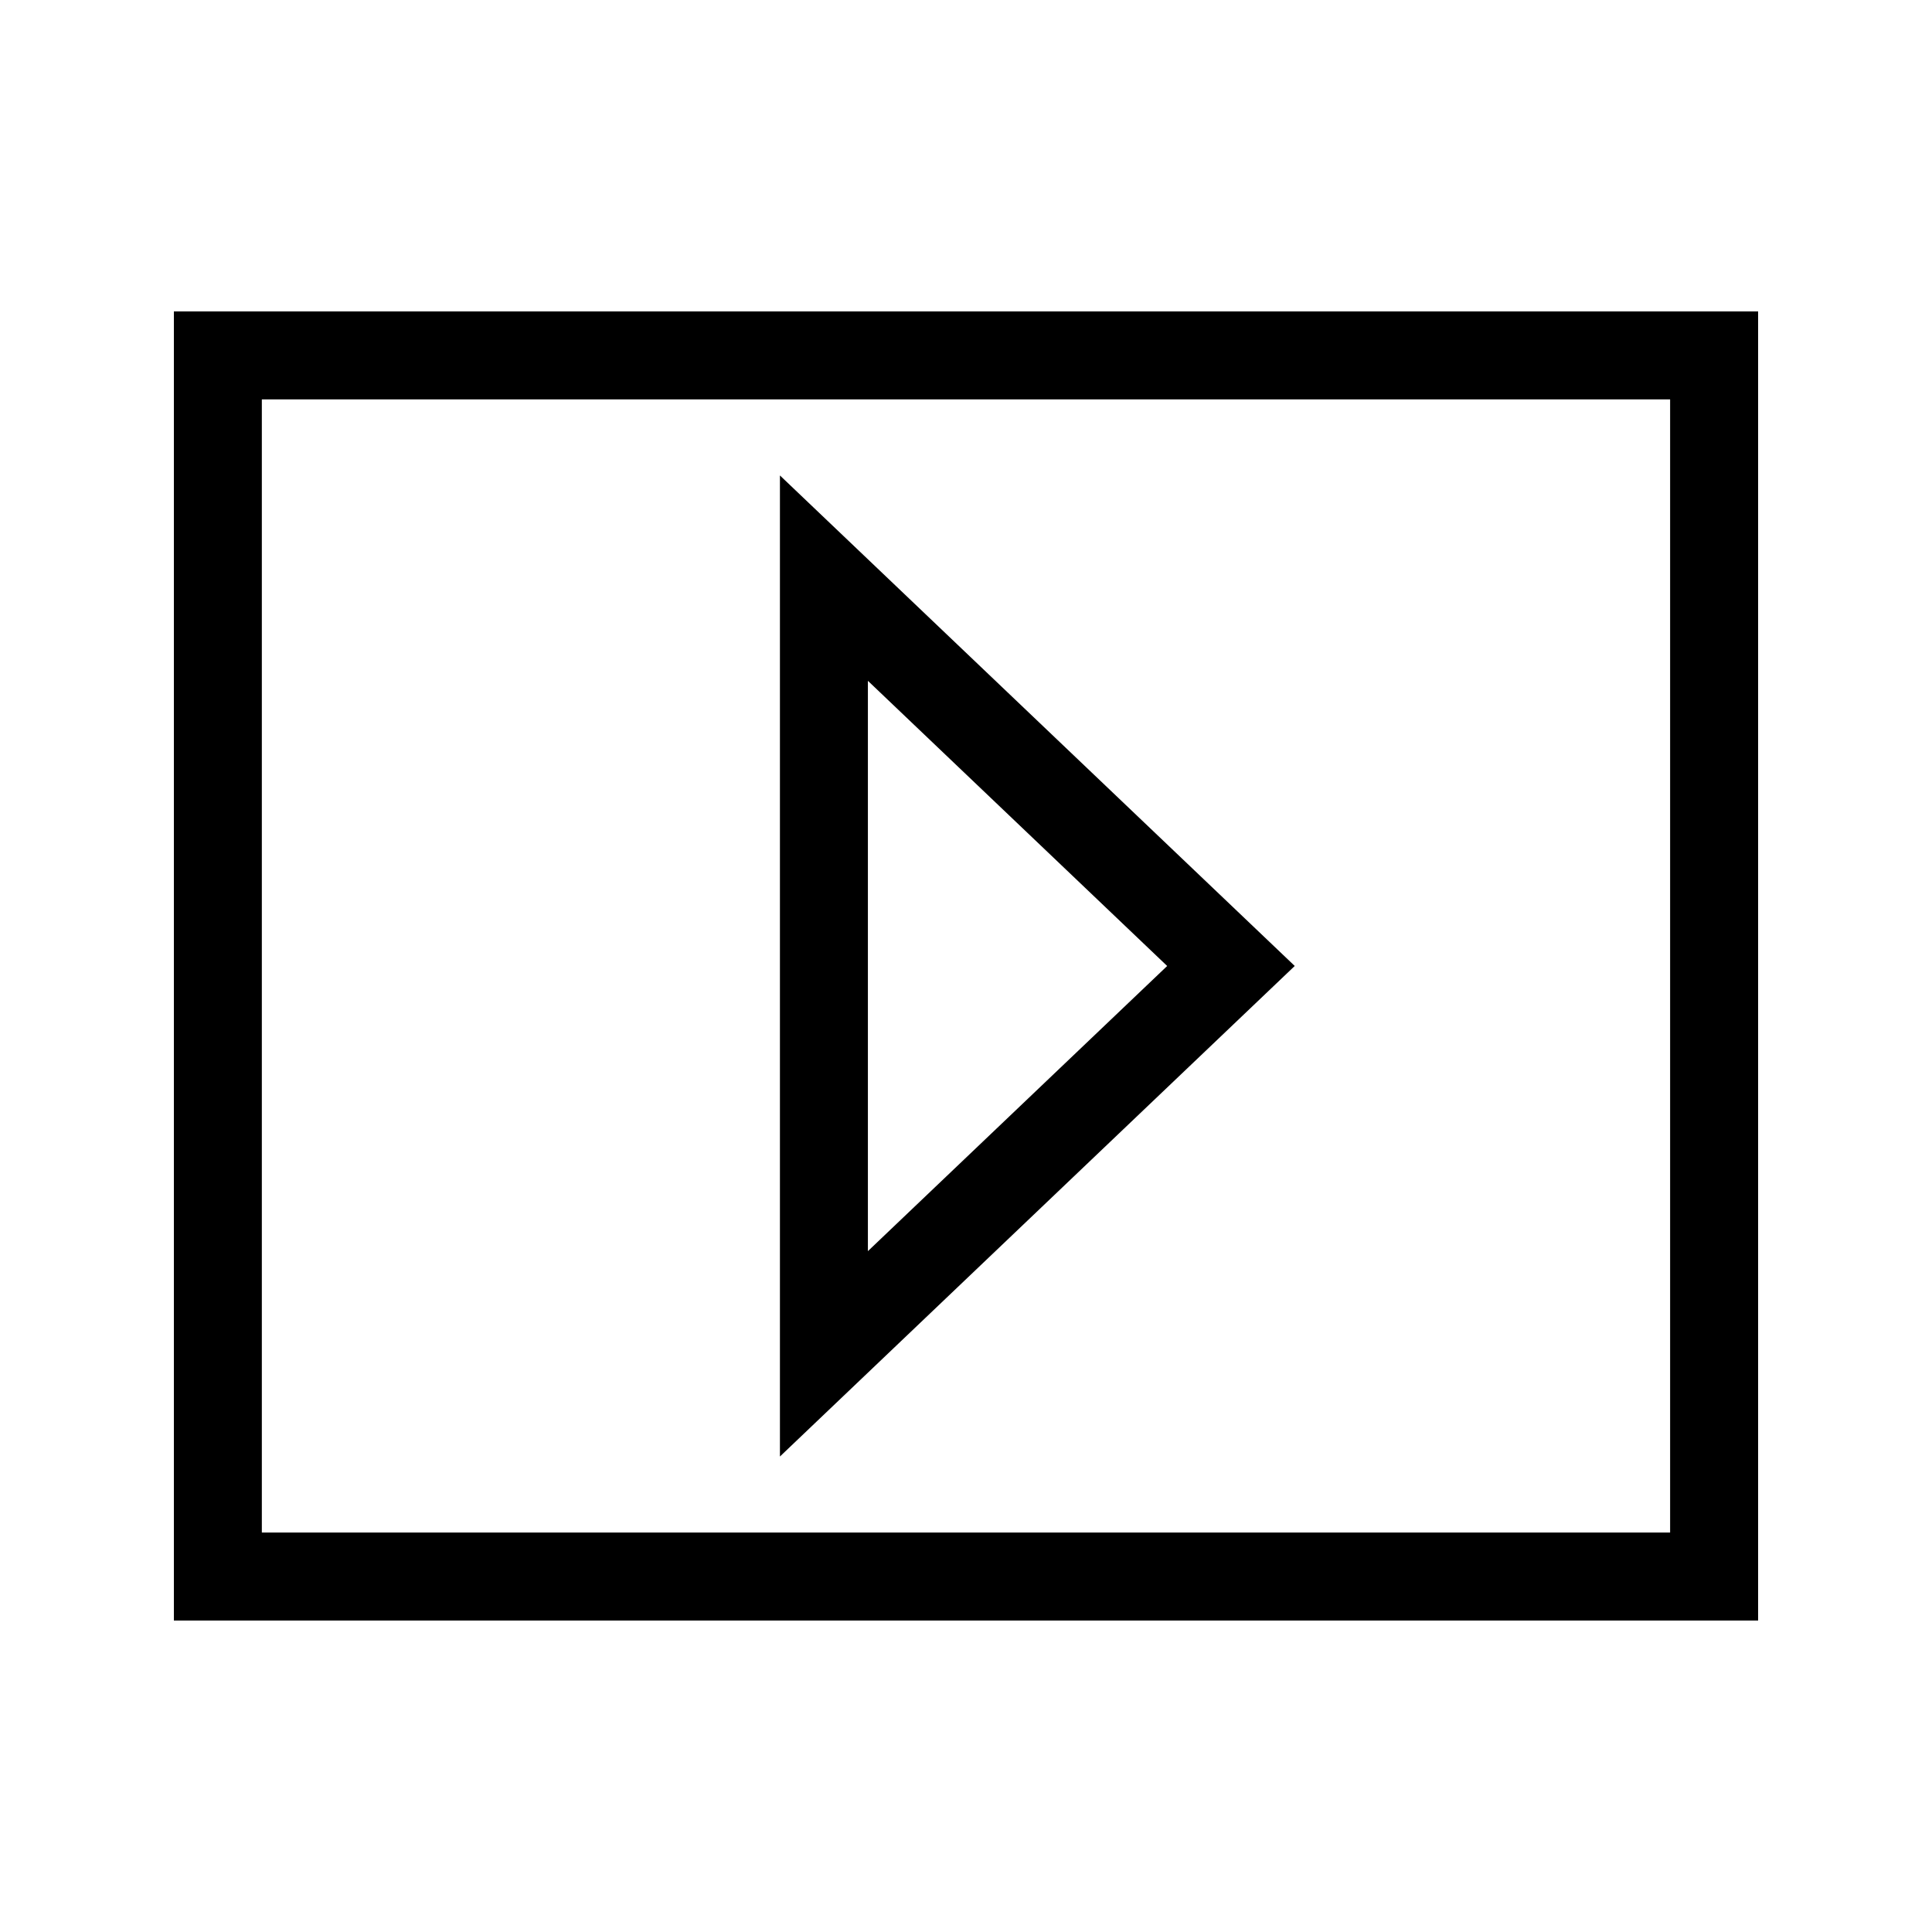 <?xml version="1.0" encoding="UTF-8"?>
<!-- Uploaded to: SVG Repo, www.svgrepo.com, Generator: SVG Repo Mixer Tools -->
<svg fill="#000000" width="800px" height="800px" version="1.1" viewBox="144 144 512 512" xmlns="http://www.w3.org/2000/svg">
 <g>
  <path d="m190.08 226.53v346.93h419.84v-346.93zm396.53 323.61h-373.22v-300.3h373.21v300.3z"/>
  <path d="m350.69 270v259.99l136.43-130zm23.312 54.422 79.312 75.574-79.312 75.57z"/>
 </g>
</svg>